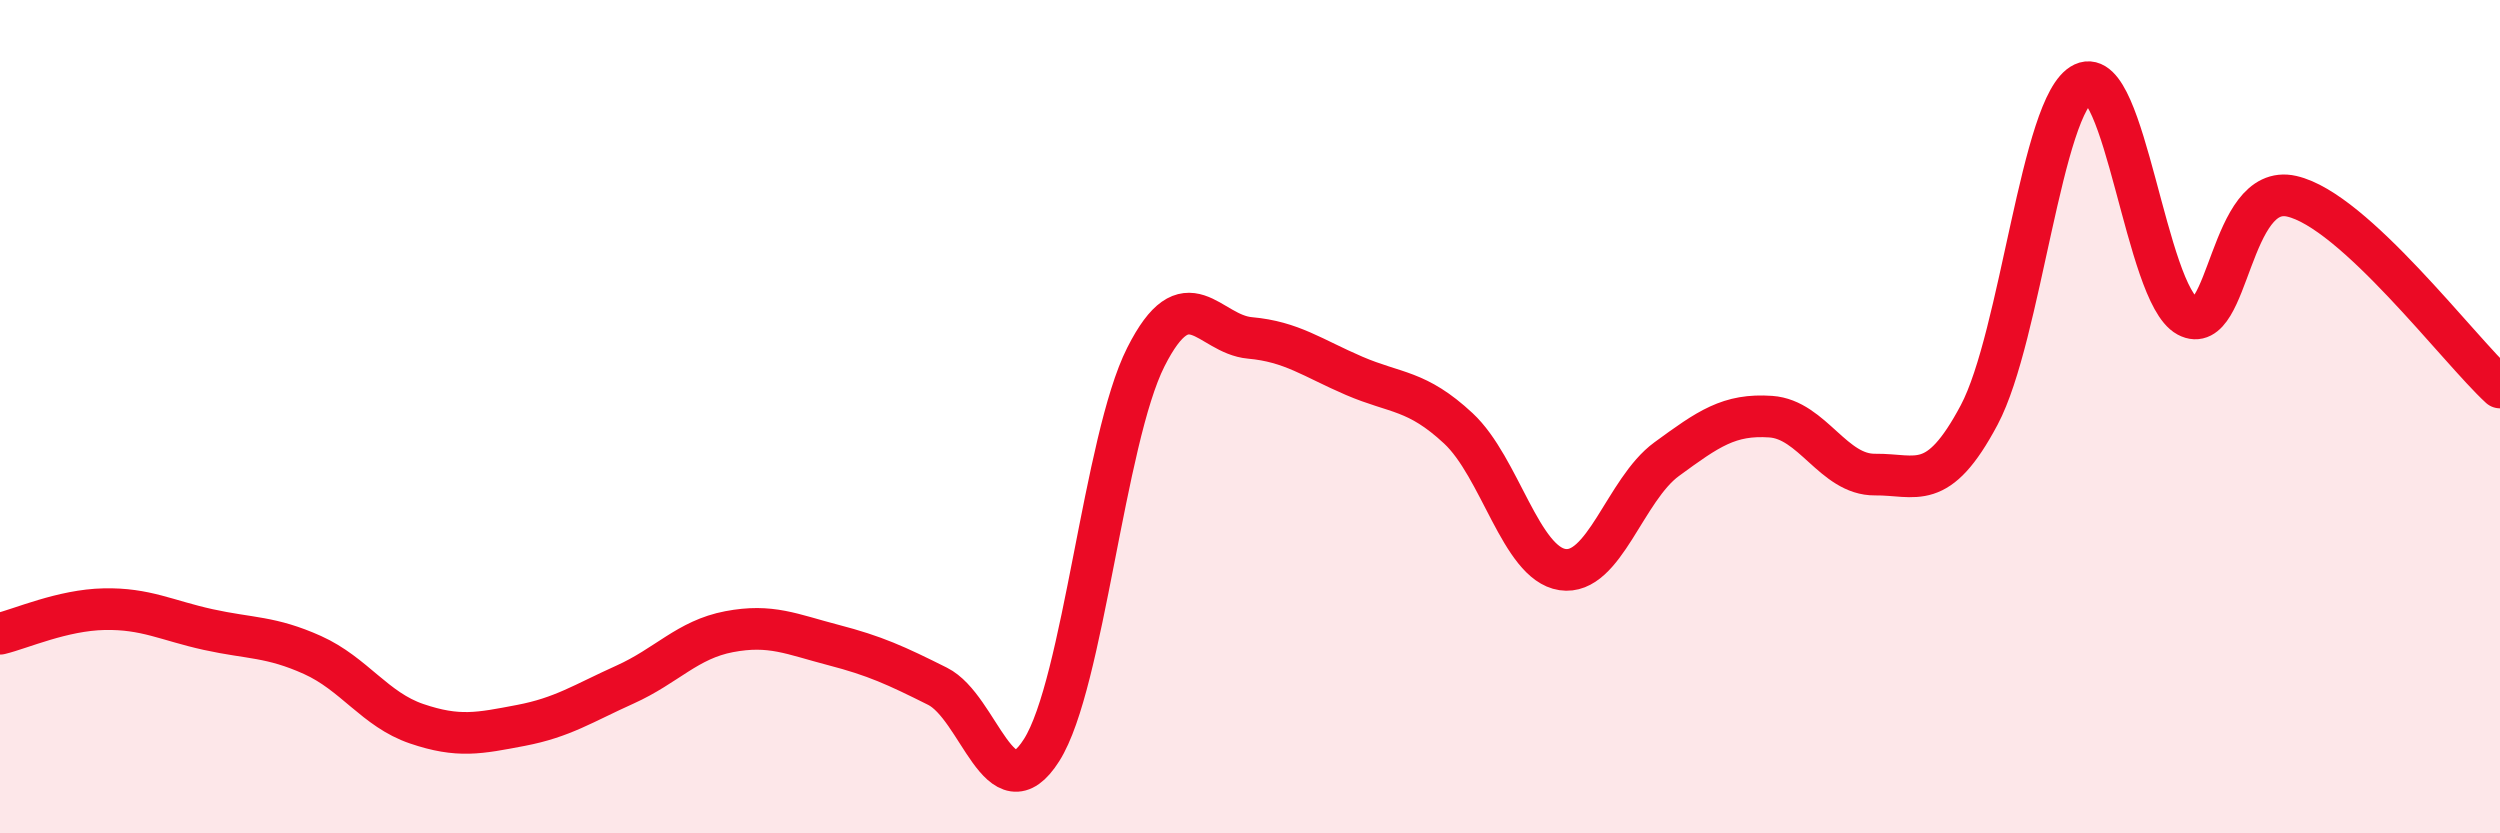
    <svg width="60" height="20" viewBox="0 0 60 20" xmlns="http://www.w3.org/2000/svg">
      <path
        d="M 0,15.21 C 0.5,15.09 1.5,14.64 2.5,14.62 C 3.5,14.6 4,14.89 5,15.11 C 6,15.33 6.5,15.27 7.5,15.72 C 8.5,16.17 9,17.03 10,17.37 C 11,17.71 11.5,17.6 12.5,17.41 C 13.5,17.22 14,16.88 15,16.43 C 16,15.98 16.5,15.35 17.5,15.16 C 18.5,14.97 19,15.22 20,15.48 C 21,15.74 21.5,15.97 22.5,16.47 C 23.5,16.97 24,19.58 25,18 C 26,16.42 26.5,10.55 27.5,8.57 C 28.5,6.59 29,8.02 30,8.11 C 31,8.2 31.5,8.59 32.5,9.02 C 33.5,9.45 34,9.35 35,10.28 C 36,11.21 36.5,13.52 37.5,13.67 C 38.5,13.82 39,11.75 40,11.02 C 41,10.29 41.5,9.93 42.5,10 C 43.5,10.07 44,11.4 45,11.39 C 46,11.38 46.5,11.84 47.5,9.96 C 48.5,8.08 49,2.47 50,2 C 51,1.53 51.5,7.05 52.5,7.59 C 53.5,8.13 53.5,4.37 55,4.71 C 56.5,5.05 59,8.38 60,9.3L60 20L0 20Z"
        fill="#EB0A25"
        opacity="0.1"
        stroke-linecap="round"
        stroke-linejoin="round"
      />
      <path
        d="M 0,15.21 C 0.5,15.09 1.5,14.64 2.5,14.62 C 3.5,14.6 4,14.89 5,15.11 C 6,15.33 6.5,15.27 7.5,15.72 C 8.5,16.17 9,17.03 10,17.37 C 11,17.71 11.5,17.6 12.5,17.41 C 13.5,17.22 14,16.88 15,16.43 C 16,15.98 16.5,15.35 17.5,15.16 C 18.5,14.97 19,15.22 20,15.48 C 21,15.74 21.5,15.97 22.5,16.47 C 23.5,16.97 24,19.58 25,18 C 26,16.42 26.5,10.55 27.5,8.57 C 28.5,6.59 29,8.02 30,8.11 C 31,8.2 31.5,8.59 32.5,9.02 C 33.5,9.45 34,9.35 35,10.28 C 36,11.21 36.5,13.52 37.5,13.67 C 38.5,13.82 39,11.75 40,11.02 C 41,10.29 41.5,9.93 42.5,10 C 43.5,10.07 44,11.4 45,11.39 C 46,11.38 46.5,11.84 47.5,9.96 C 48.5,8.08 49,2.47 50,2 C 51,1.53 51.5,7.05 52.5,7.59 C 53.5,8.13 53.5,4.37 55,4.71 C 56.5,5.05 59,8.38 60,9.3"
        stroke="#EB0A25"
        stroke-width="1"
        fill="none"
        stroke-linecap="round"
        stroke-linejoin="round"
      />
    </svg>
  